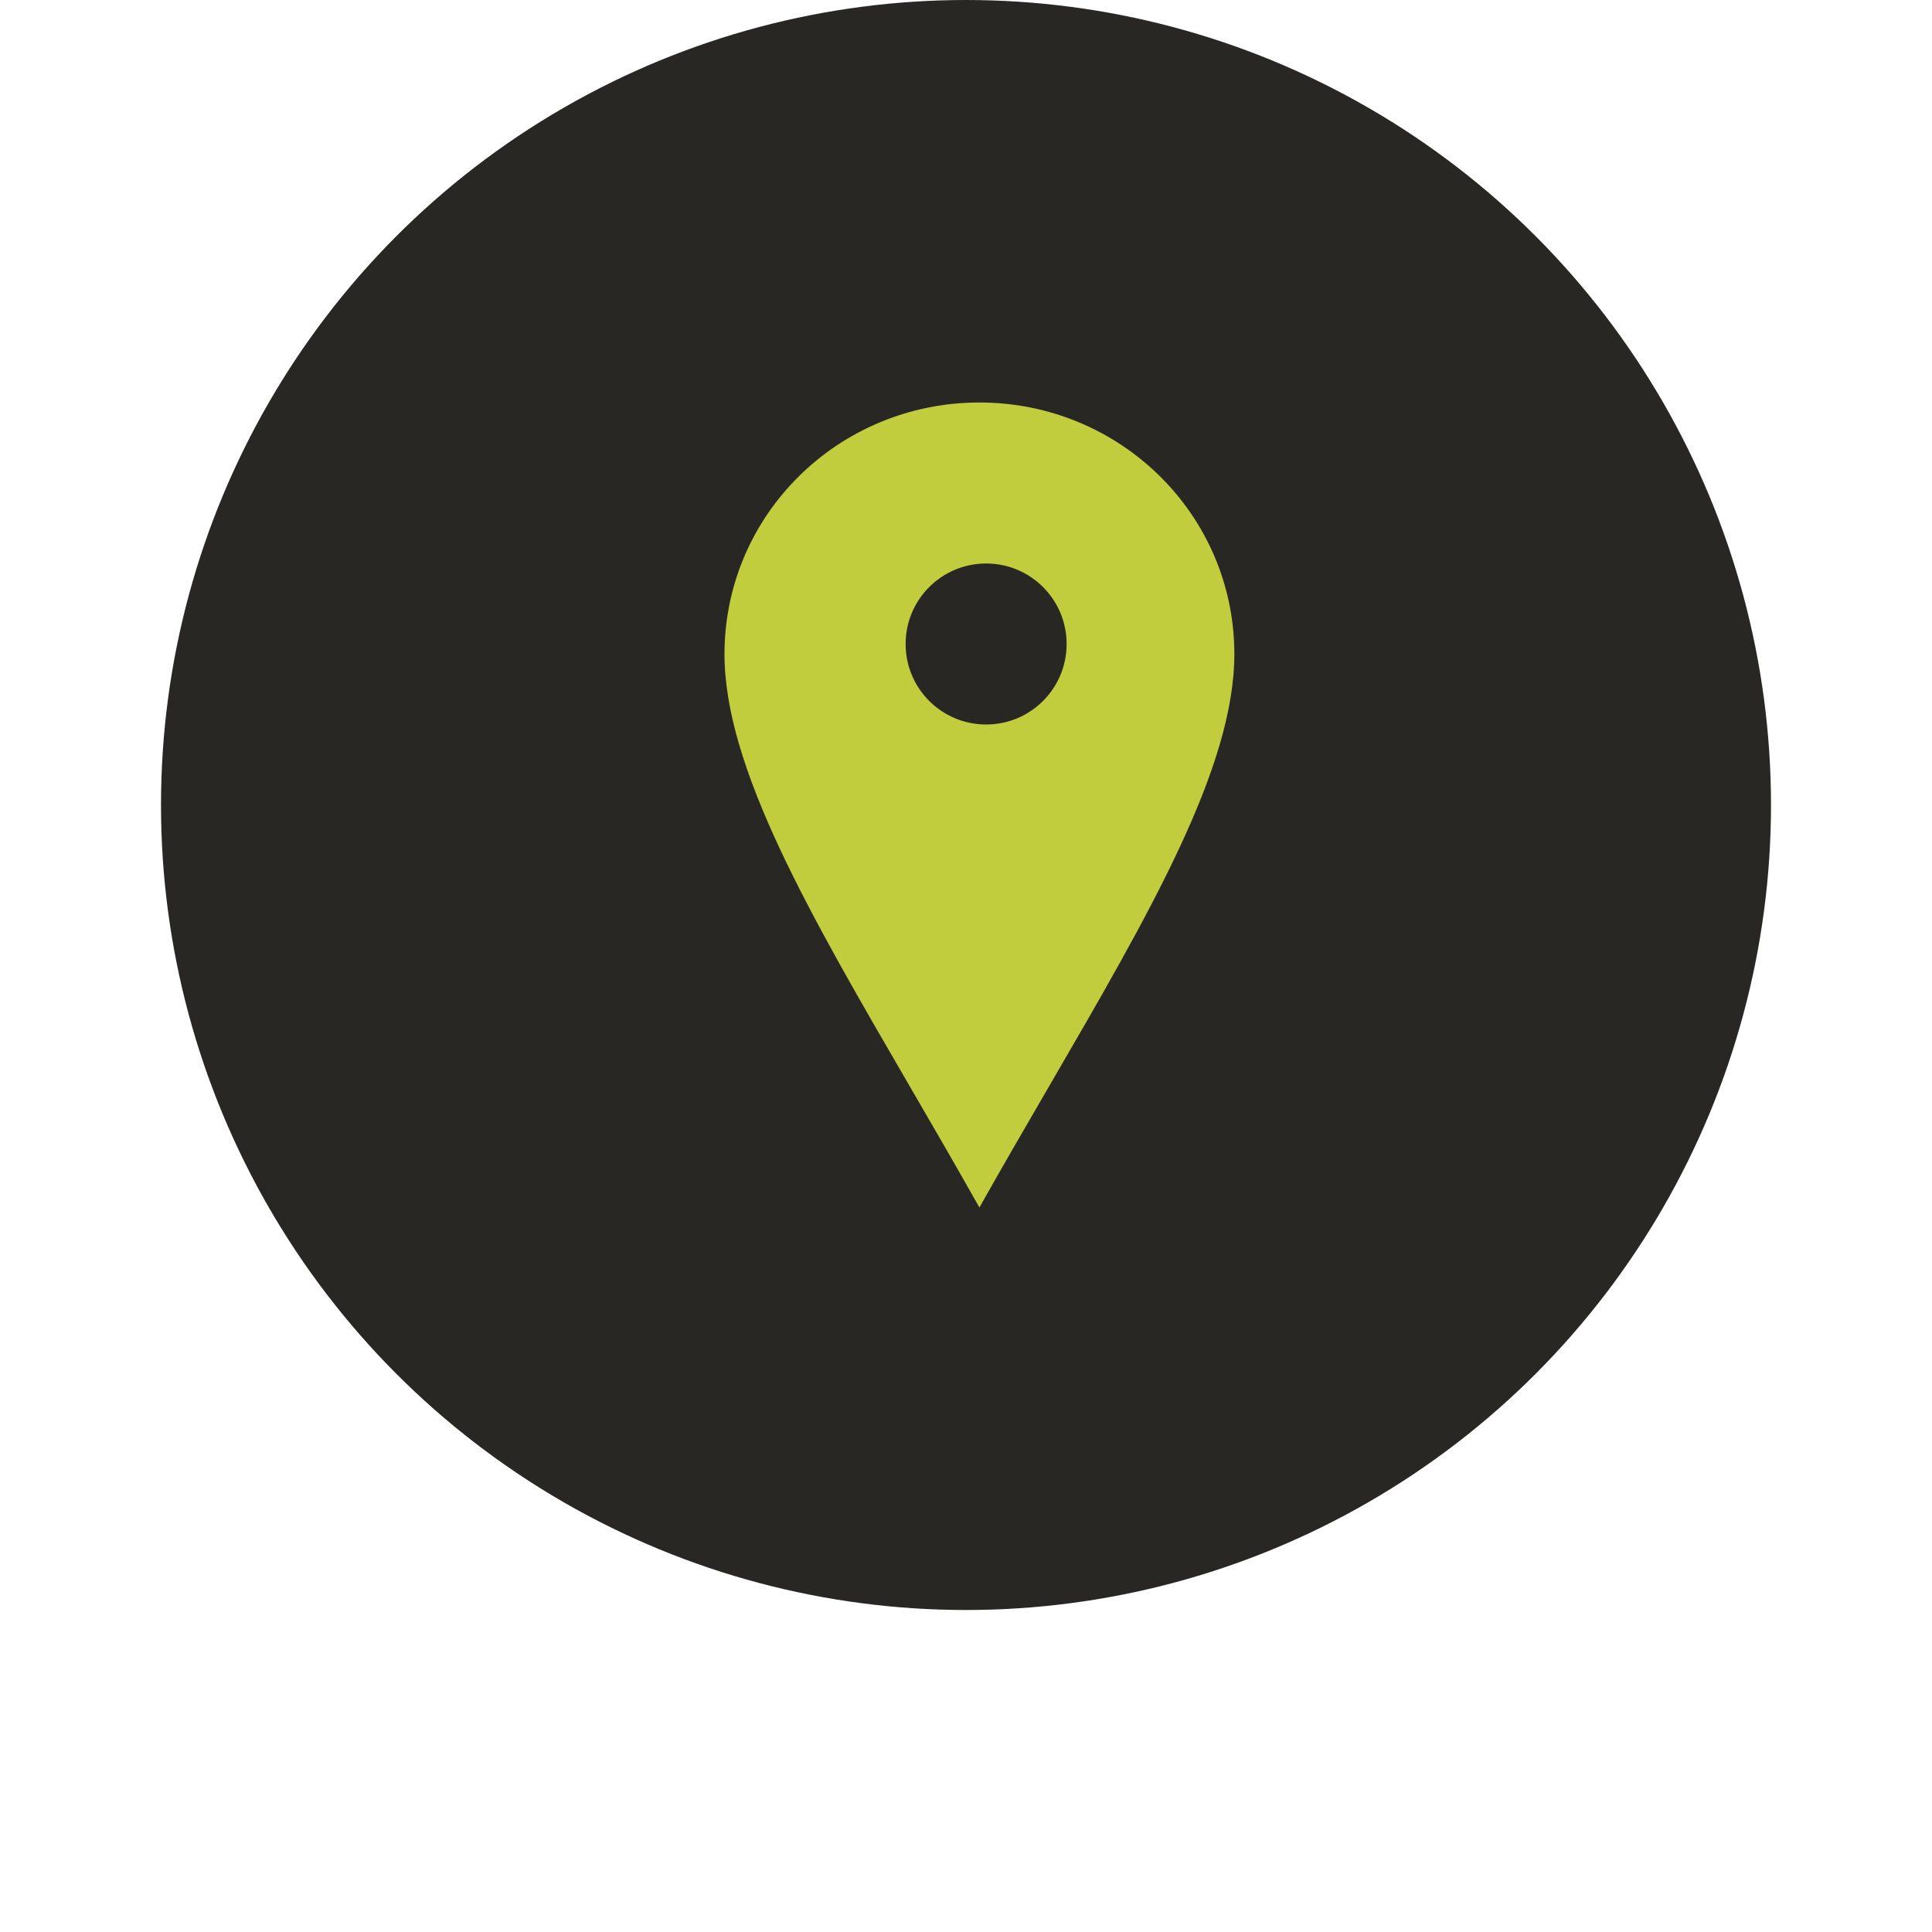 <svg width="48" height="48" viewBox="0 0 48 48" fill="none" xmlns="http://www.w3.org/2000/svg">
<g filter="url(#filter-close-mobile-drawer)">
<circle cx="24" cy="20" r="20" fill="#282724"/>
</g>
<path fill-rule="evenodd" clip-rule="evenodd" d="M18 16.25C18 12.793 20.83 10 24.333 10C27.836 10 30.667 12.793 30.667 16.25C30.667 19.07 28.56 22.695 26.064 26.989C25.5 27.959 24.917 28.963 24.333 30C23.75 28.964 23.167 27.96 22.603 26.99C20.107 22.696 18 19.07 18 16.25Z" fill="#C2CD3D"/>
<path d="M26.5 16C26.5 17.105 25.605 18 24.5 18C23.395 18 22.5 17.105 22.5 16C22.5 14.895 23.395 14 24.5 14C25.605 14 26.5 14.895 26.5 16Z" fill="#282724"/>
<defs>
<filter id="filter-close-mobile-drawer" x="0" y="0" width="48" height="48" filterUnits="userSpaceOnUse" color-interpolation-filters="sRGB">
<feFlood flood-opacity="0" result="BackgroundImageFix"/>
<feColorMatrix in="SourceAlpha" type="matrix" values="0 0 0 0 0 0 0 0 0 0 0 0 0 0 0 0 0 0 127 0"/>
<feOffset dy="../4.html"/>
<feGaussianBlur stdDeviation="../2.html"/>
<feColorMatrix type="matrix" values="0 0 0 0 0 0 0 0 0 0 0 0 0 0 0 0 0 0 0.25 0"/>
<feBlend mode="normal" in2="BackgroundImageFix" result="effect1_dropShadow"/>
<feBlend mode="normal" in="SourceGraphic" in2="effect1_dropShadow" result="shape"/>
</filter>
</defs>
</svg>

